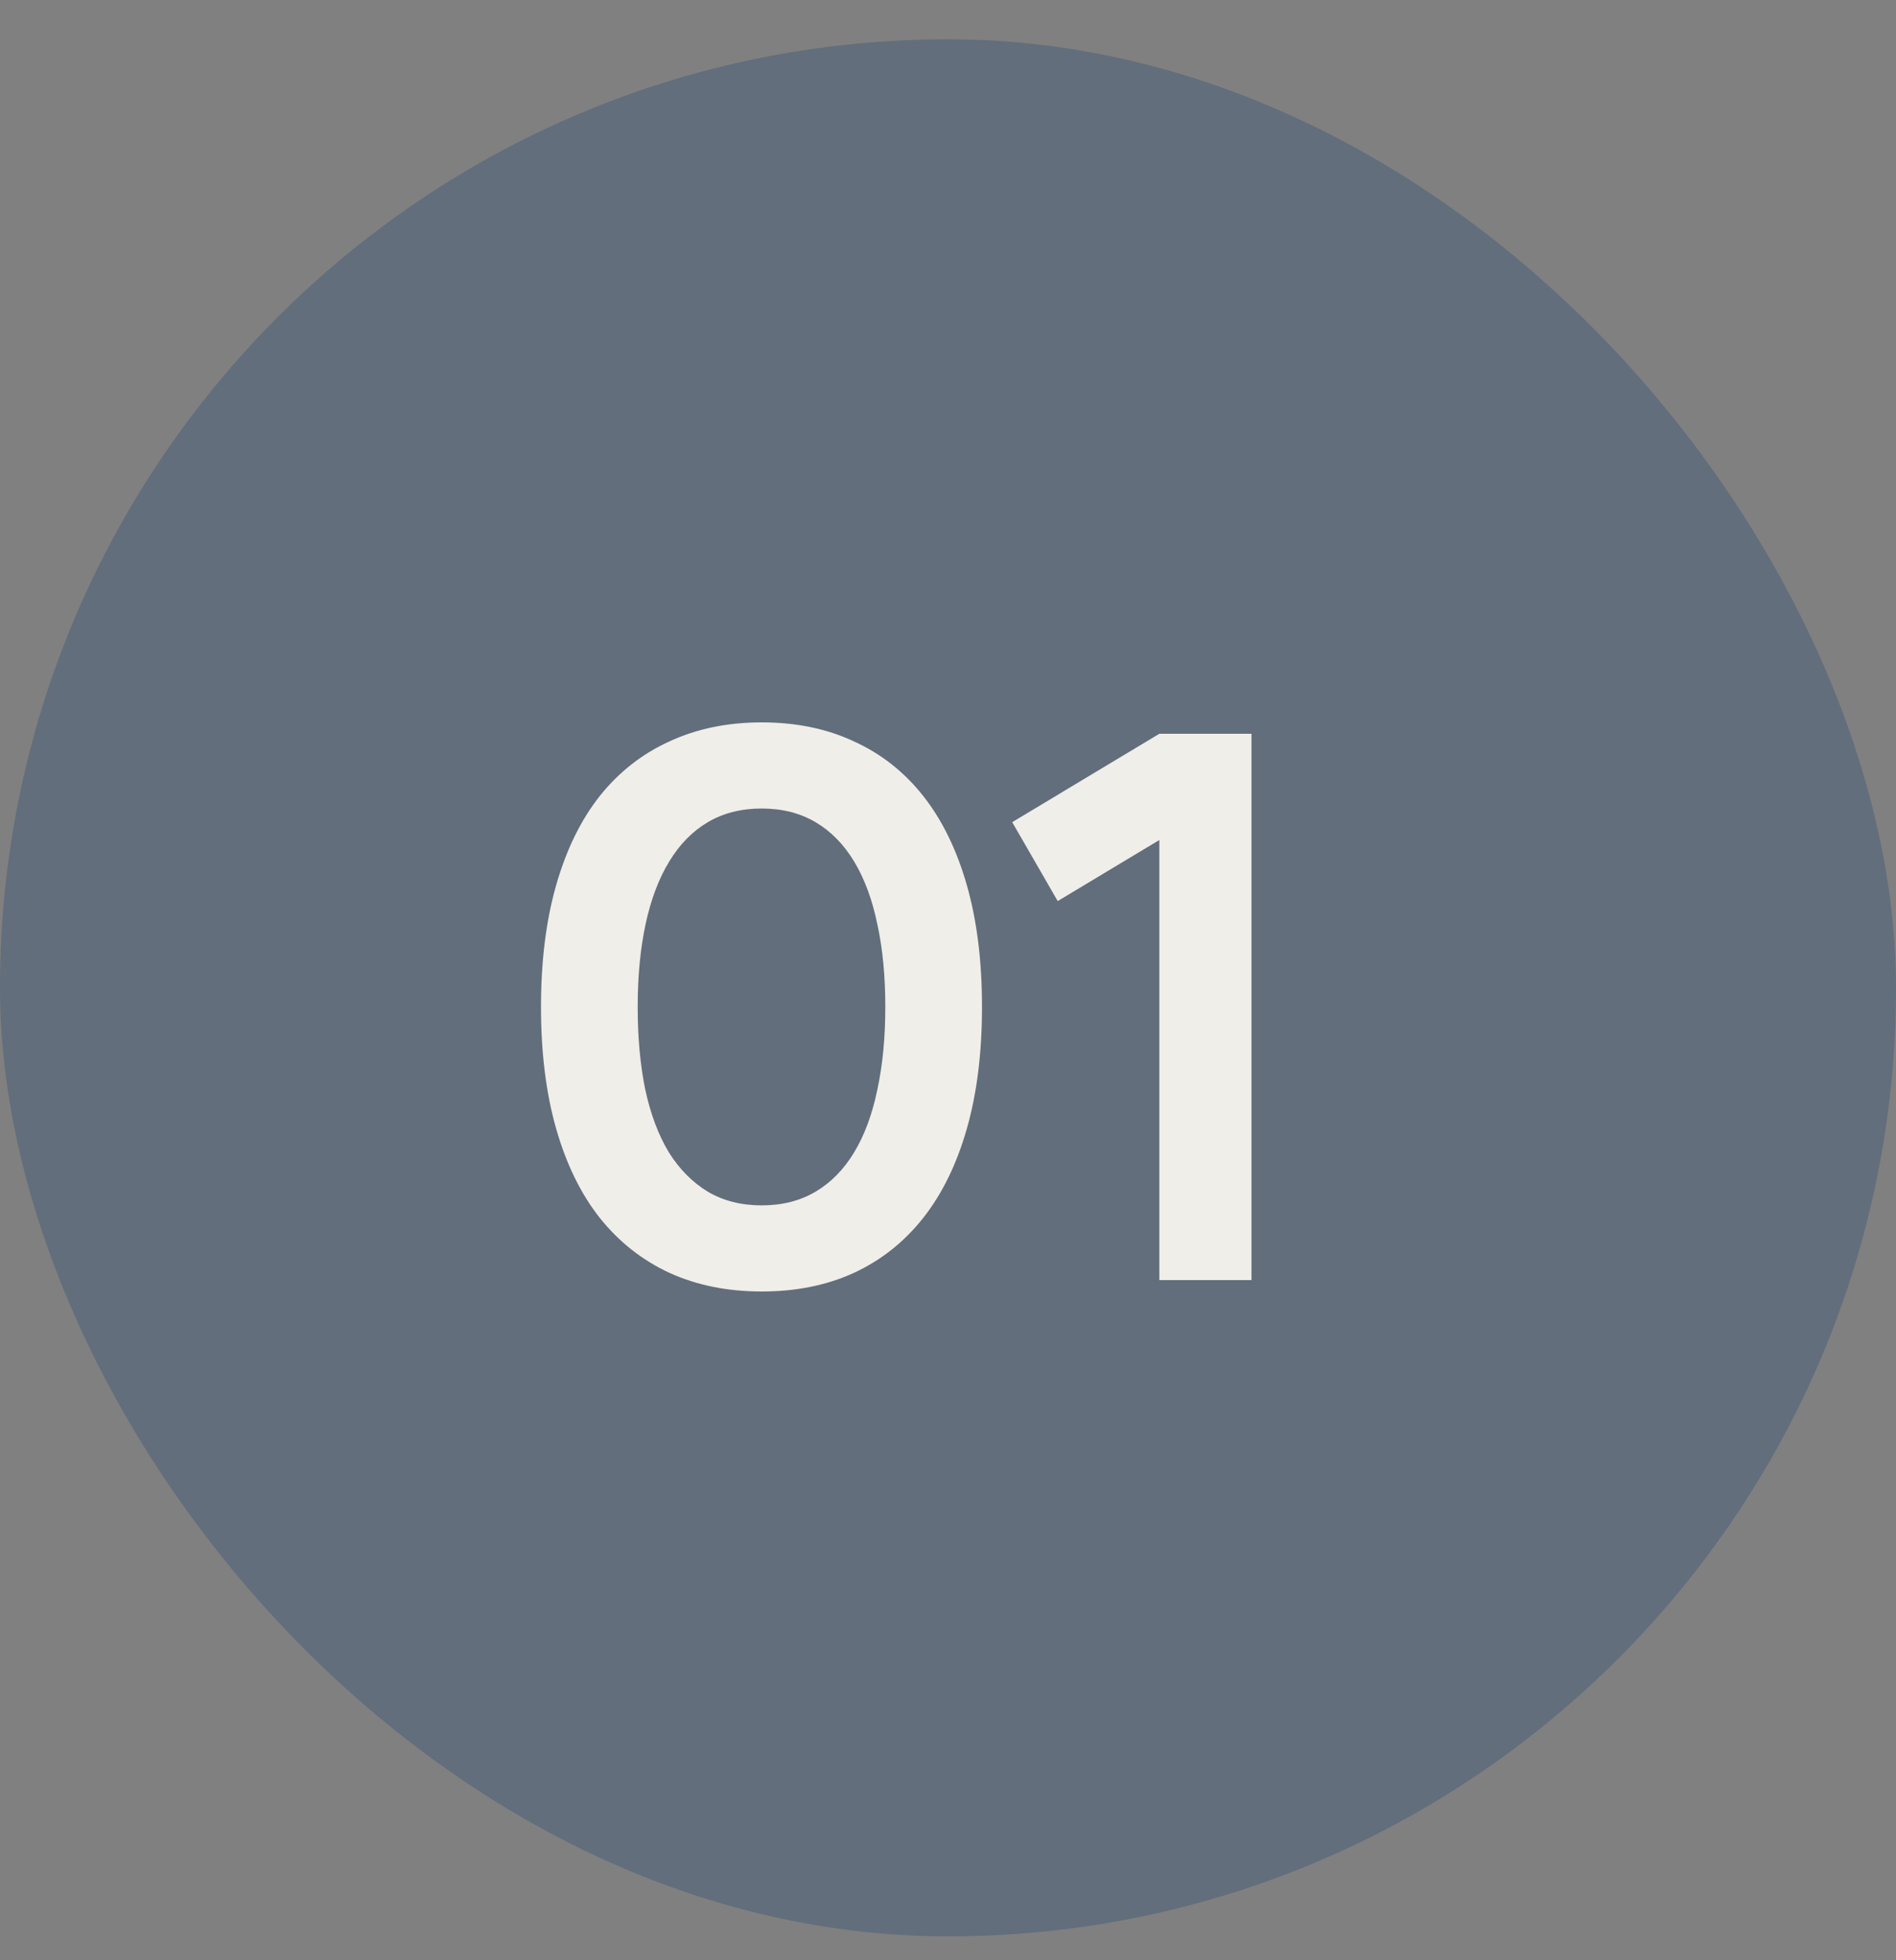 <?xml version="1.0" encoding="UTF-8"?> <svg xmlns="http://www.w3.org/2000/svg" width="30" height="31" viewBox="0 0 30 31" fill="none"><rect x="0" y="0" width="30" height="31" fill="#808080" stroke="none"/><rect opacity="0.4" y="0.622" width="30" height="30" rx="15" fill="#365477"></rect><path d="M12.052 20.424C11.512 20.424 11.026 20.326 10.594 20.13C10.162 19.93 9.794 19.64 9.49 19.26C9.19 18.88 8.96 18.41 8.8 17.85C8.64 17.29 8.56 16.648 8.56 15.924C8.56 15.2 8.64 14.558 8.8 13.998C8.96 13.438 9.19 12.968 9.49 12.588C9.794 12.208 10.162 11.92 10.594 11.724C11.026 11.524 11.512 11.424 12.052 11.424C12.596 11.424 13.082 11.524 13.51 11.724C13.942 11.92 14.308 12.208 14.608 12.588C14.908 12.968 15.138 13.438 15.298 13.998C15.458 14.558 15.538 15.2 15.538 15.924C15.538 16.648 15.458 17.29 15.298 17.85C15.138 18.41 14.908 18.88 14.608 19.26C14.308 19.64 13.942 19.93 13.51 20.13C13.082 20.326 12.596 20.424 12.052 20.424ZM12.052 19.062C12.376 19.062 12.66 18.99 12.904 18.846C13.148 18.702 13.352 18.494 13.516 18.222C13.68 17.95 13.802 17.62 13.882 17.232C13.966 16.844 14.008 16.408 14.008 15.924C14.008 15.436 13.966 15 13.882 14.616C13.802 14.228 13.68 13.898 13.516 13.626C13.352 13.354 13.148 13.146 12.904 13.002C12.66 12.858 12.376 12.786 12.052 12.786C11.728 12.786 11.444 12.858 11.2 13.002C10.956 13.146 10.752 13.354 10.588 13.626C10.424 13.894 10.3 14.222 10.216 14.61C10.132 14.998 10.09 15.436 10.09 15.924C10.09 16.408 10.13 16.844 10.21 17.232C10.294 17.62 10.418 17.95 10.582 18.222C10.75 18.49 10.956 18.698 11.2 18.846C11.444 18.99 11.728 19.062 12.052 19.062ZM18.344 20.244V13.284L16.736 14.25L16.016 13.002L18.344 11.604H19.802V20.244H18.344Z" fill="#F0EEE9"></path></svg> 